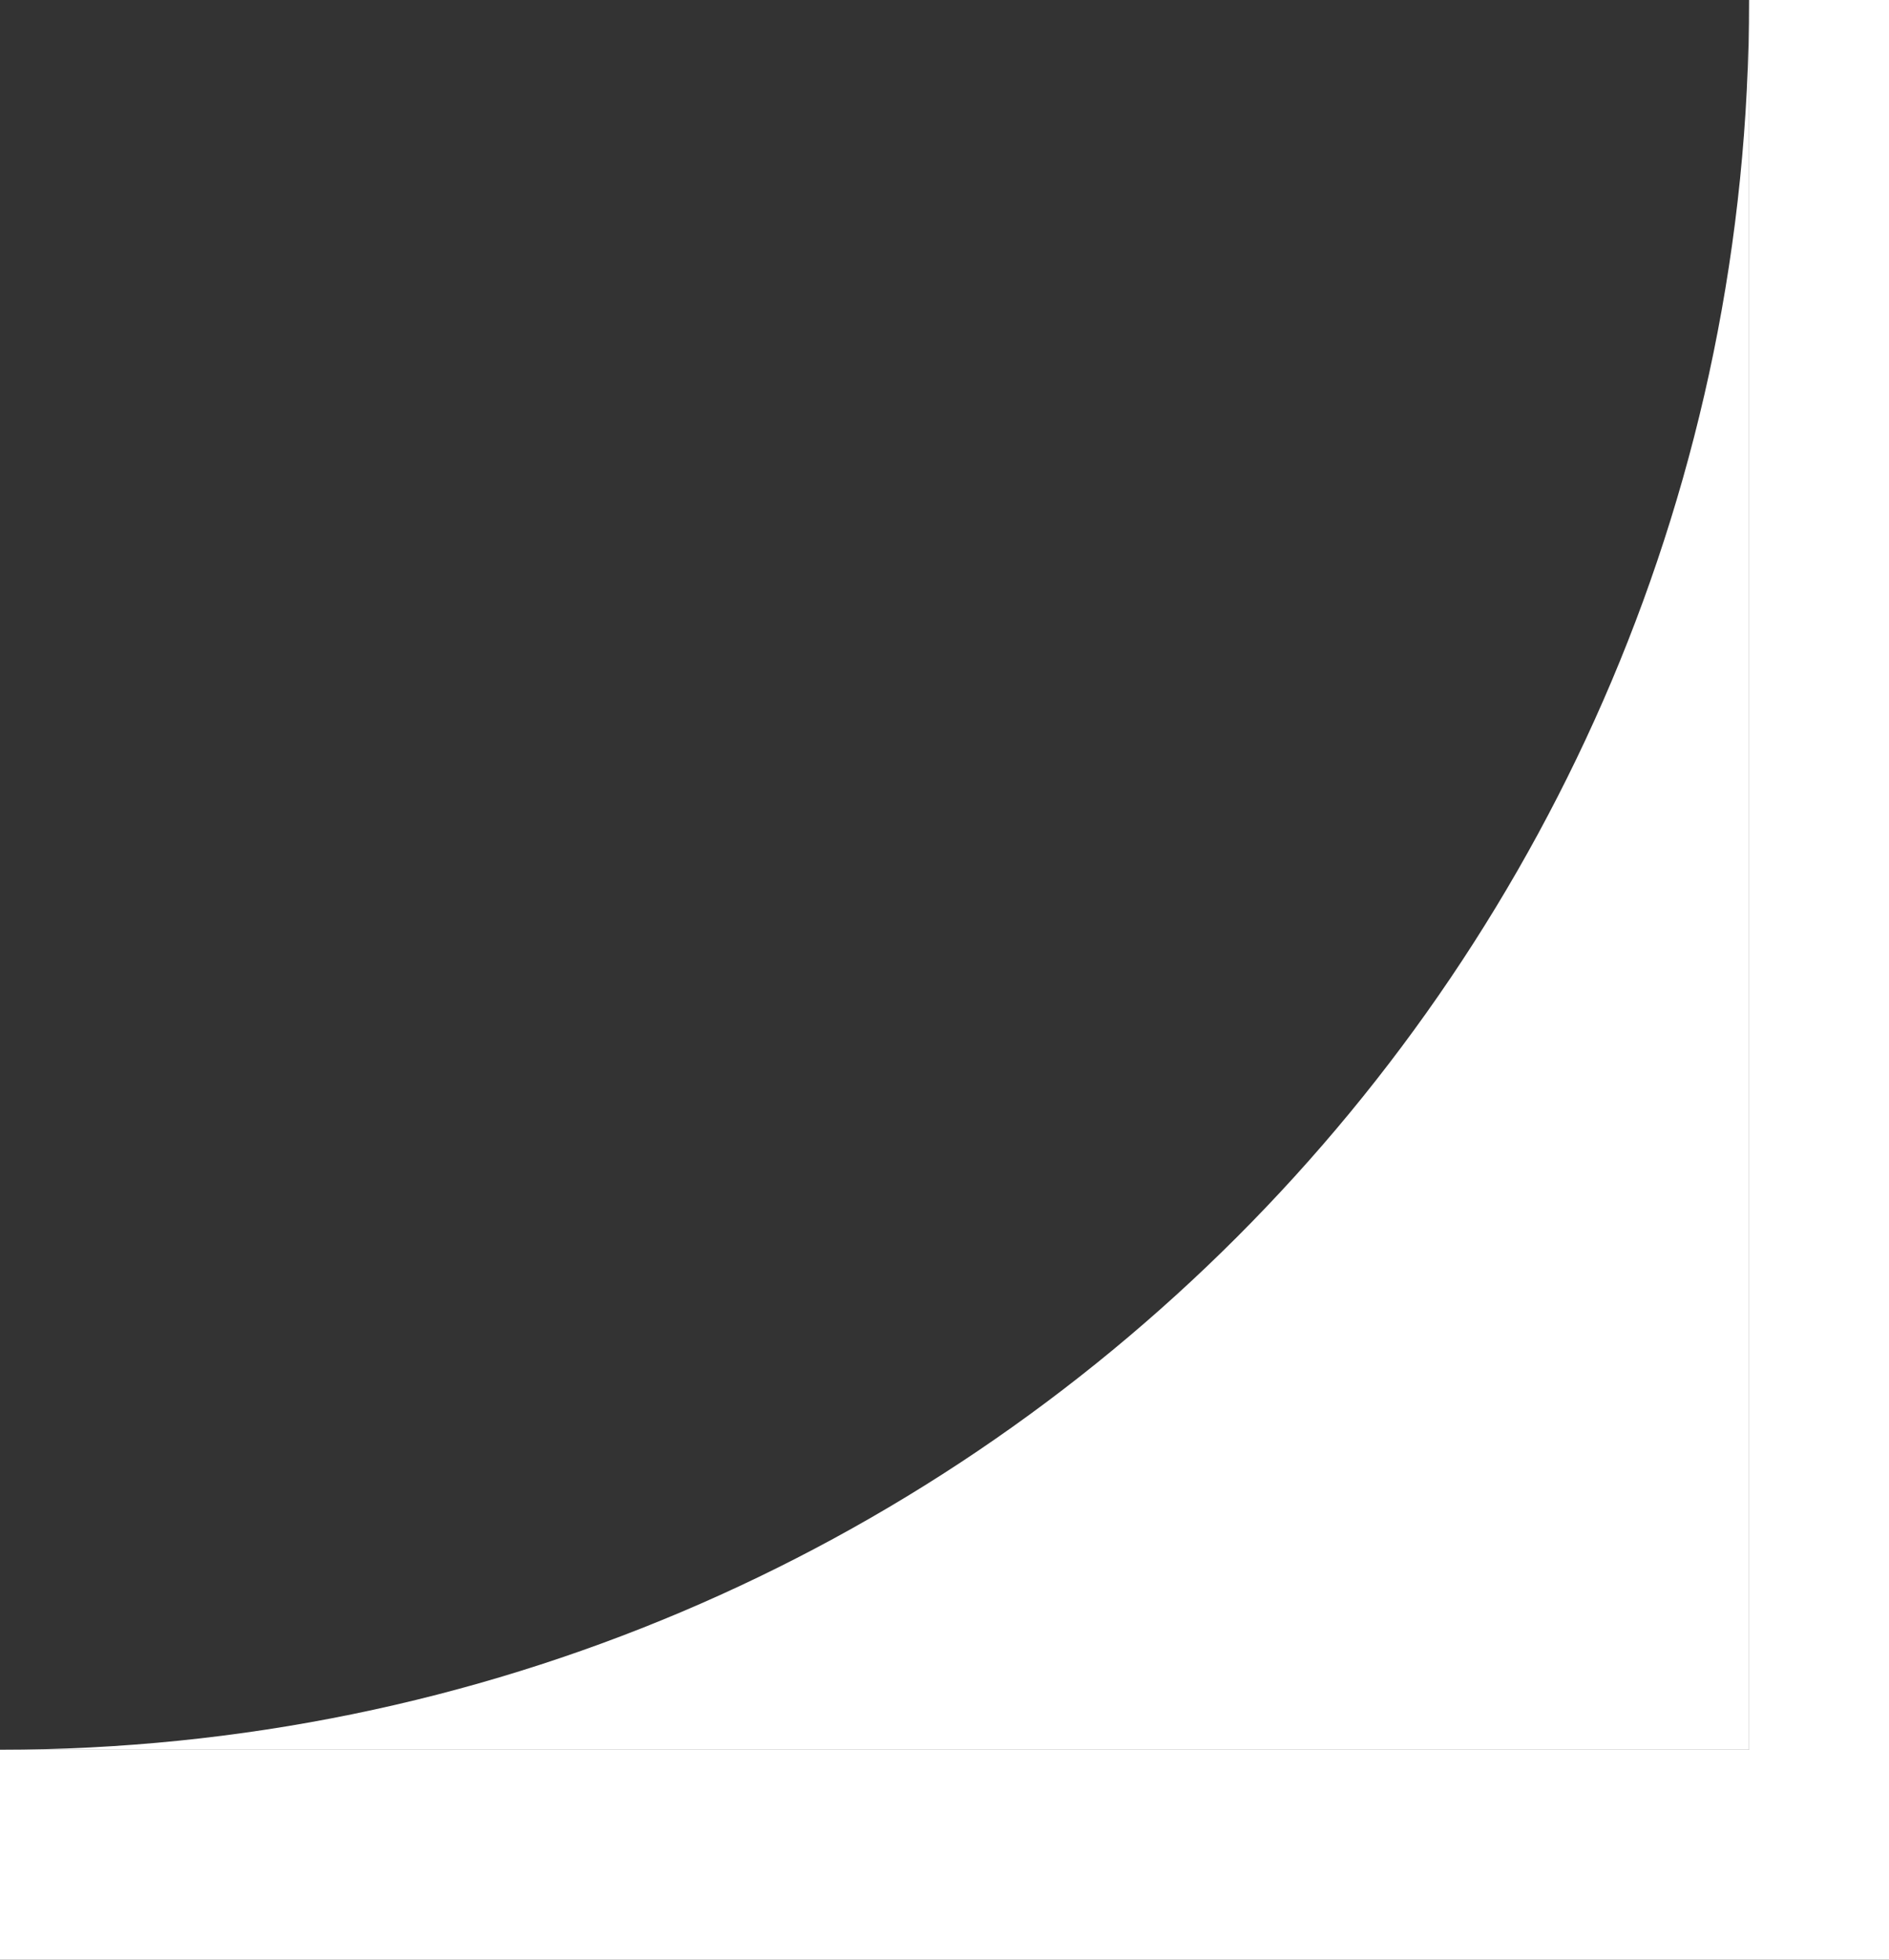 <?xml version="1.0" encoding="UTF-8"?> <svg xmlns="http://www.w3.org/2000/svg" width="54" height="56" viewBox="0 0 54 56" fill="none"><rect x="0" y="0" width="54" height="56" fill="#333333" stroke="none"/><g clip-path="url(#clip0_104_113)"><path d="M0 50L50 50L50 -3.8147e-06C50 27.614 27.614 50 0 50Z" fill="white"></path><path d="M50 -6H54V53H50V-6Z" fill="white"></path><path d="M0 50H54V56.5H0L0 50Z" fill="white"></path></g><defs><clipPath id="clip0_104_113"><rect width="56" height="54" fill="white" transform="translate(0 56) rotate(-90)"></rect></clipPath></defs></svg> 